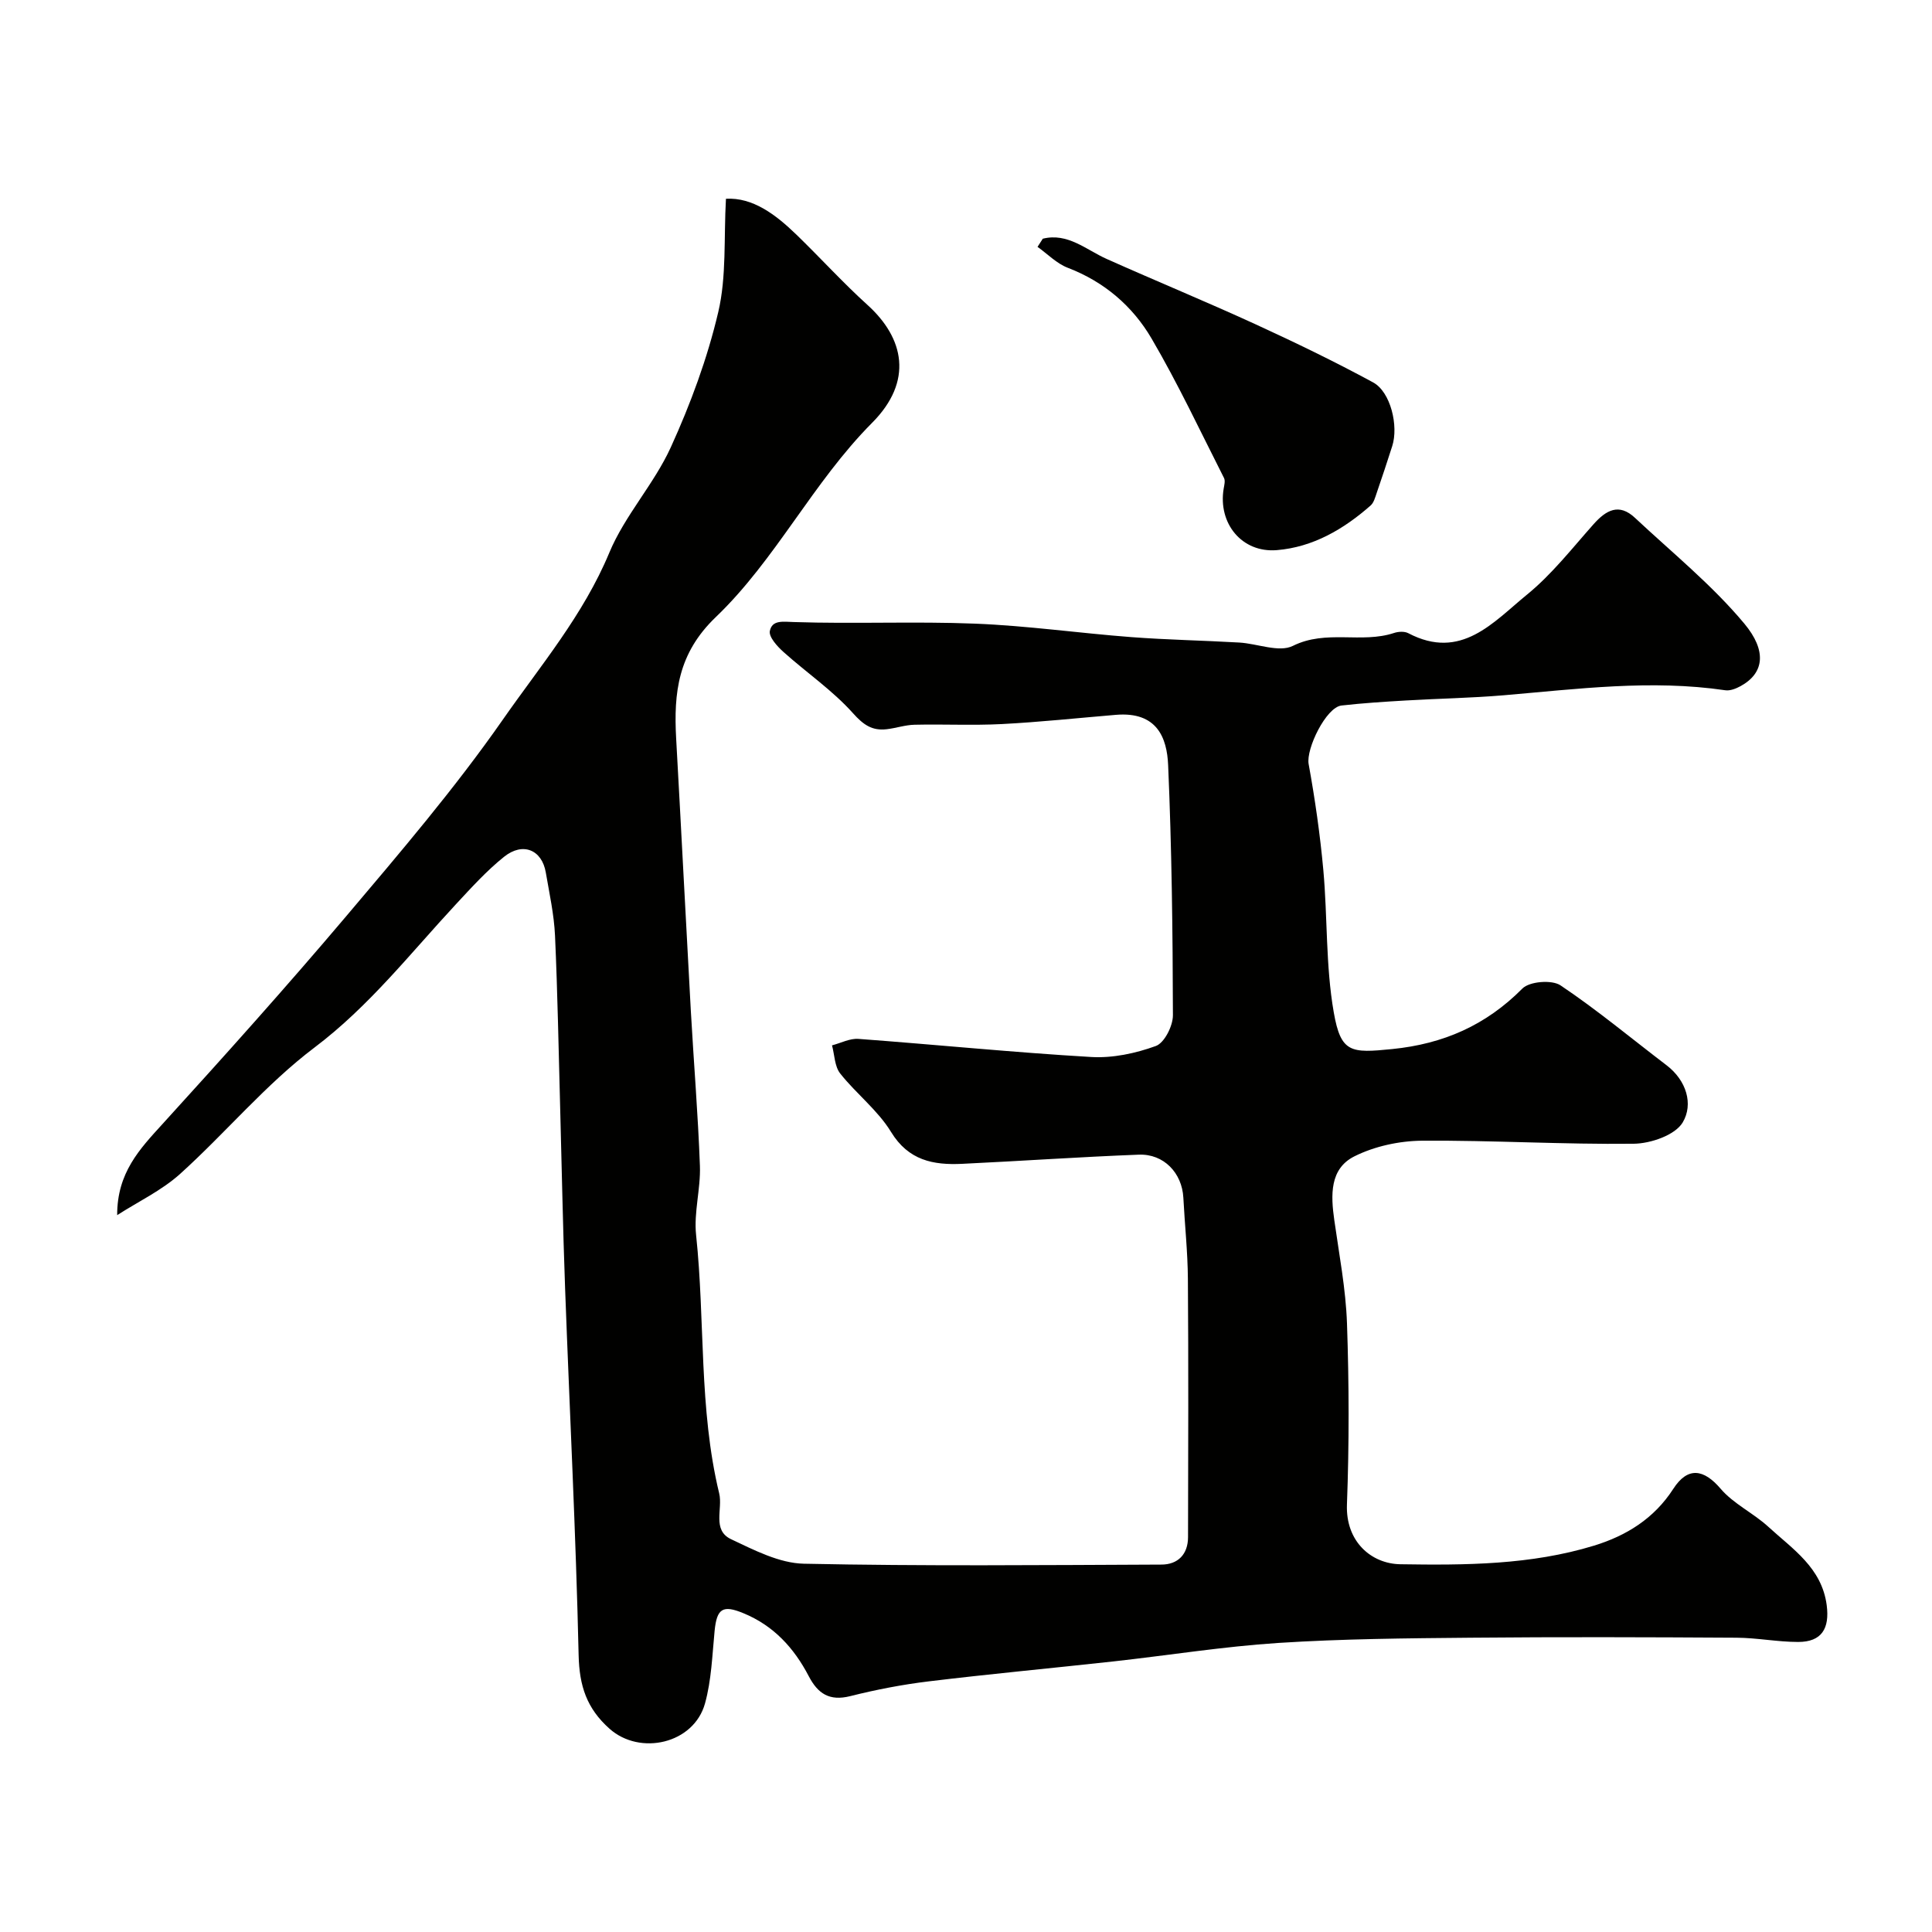 <svg enable-background="new 0 0 400 400" viewBox="0 0 400 400" xmlns="http://www.w3.org/2000/svg"><g fill="#010100"><path d="m24.26 251.58c-.03-8.78 4.68-13.7 9.38-18.86 12.87-14.14 25.64-28.38 37.99-42.97 11.22-13.26 22.55-26.53 32.47-40.75 7.78-11.16 16.68-21.66 22.05-34.57 3.2-7.7 9.25-14.19 12.73-21.82 4.09-8.98 7.58-18.42 9.83-28.01 1.73-7.36 1.13-15.26 1.59-23.45 5.54-.31 10.25 3.23 14.58 7.42 4.96 4.8 9.61 9.94 14.73 14.57 7.58 6.86 9.54 15.77.94 24.41-12.28 12.35-19.94 28.32-32.34 40.2-7.86 7.52-8.74 15.68-8.22 25.13 1.05 18.8 2 37.61 3.04 56.41.6 10.71 1.49 21.4 1.88 32.11.17 4.75-1.29 9.61-.79 14.29 1.89 17.81.53 35.91 4.78 53.5.78 3.21-1.52 7.61 2.47 9.49 4.79 2.26 9.98 4.96 15.05 5.07 24.67.52 49.36.28 74.05.18 3.4-.01 5.49-2.12 5.5-5.67.04-17.83.1-35.66-.03-53.49-.04-5.6-.65-11.2-.94-16.8-.27-5.11-4.04-9.11-9.22-8.91-12.21.47-24.4 1.32-36.6 1.9-5.94.28-11.09-.68-14.71-6.62-2.74-4.49-7.21-7.9-10.52-12.09-1.16-1.47-1.16-3.86-1.69-5.82 1.82-.47 3.68-1.47 5.46-1.34 16.07 1.19 32.12 2.81 48.21 3.75 4.44.26 9.18-.75 13.38-2.28 1.77-.65 3.54-4.16 3.53-6.37-.04-17.27-.24-34.54-.99-51.79-.24-5.62-2.28-11.12-10.82-10.4-7.87.66-15.73 1.5-23.61 1.91-6.01.31-12.05 0-18.07.14-1.94.04-3.85.71-5.79.93-2.98.34-4.78-.88-6.95-3.31-4.23-4.73-9.62-8.4-14.38-12.67-1.3-1.16-3.1-3.14-2.84-4.37.48-2.3 2.64-1.92 5.03-1.84 12.49.41 25.01-.17 37.48.33 10.81.43 21.56 1.97 32.36 2.79 7.42.56 14.86.69 22.29 1.12 3.76.21 8.25 2.12 11.13.69 6.9-3.43 14.17-.43 20.94-2.67.9-.3 2.17-.37 2.96.05 10.93 5.74 17.61-2.32 24.58-8 5.14-4.19 9.32-9.57 13.77-14.57 2.6-2.92 5.26-4.42 8.57-1.32 7.68 7.19 15.96 13.89 22.65 21.91 4.64 5.57 4.18 10.21-.77 12.93-.95.52-2.18 1.01-3.18.86-15.36-2.26-30.6-.26-45.88 1.04-6.75.57-13.53.68-20.3 1.08-4.43.26-8.87.54-13.28 1.04-3.18.36-7.37 8.96-6.8 12.12 1.32 7.26 2.37 14.59 3.04 21.93.89 9.82.47 19.82 2.16 29.47 1.47 8.43 3.55 8.46 12.07 7.61 10.61-1.06 19.43-4.92 26.98-12.53 1.47-1.49 6.12-1.86 7.9-.66 7.6 5.09 14.65 10.98 21.94 16.53 4.14 3.15 5.6 8.07 3.36 11.84-1.56 2.63-6.62 4.38-10.15 4.42-14.59.17-29.2-.73-43.8-.63-4.72.04-9.84 1.14-14.03 3.24-5.14 2.57-4.89 8.05-4.16 13.19 1 7.12 2.38 14.24 2.63 21.4.43 12.48.46 25.01-.01 37.49-.29 7.67 5.03 12.27 11.05 12.37 13.47.21 27.03.15 40.1-3.85 6.68-2.05 12.43-5.59 16.41-11.75 3.01-4.67 6.33-4.11 9.81-.03 2.68 3.14 6.78 5.03 9.88 7.88 5.02 4.61 11.06 8.46 12.08 16.23.63 4.82-1.03 7.61-5.91 7.61-4.27 0-8.53-.86-12.8-.88-18.33-.11-36.66-.17-54.99 0-13.27.12-26.56.23-39.79 1.08-11.43.74-22.79 2.57-34.19 3.83-12.72 1.4-25.46 2.58-38.16 4.12-5.49.66-10.97 1.72-16.34 3.07-4.29 1.07-6.69-.51-8.58-4.14-3.04-5.83-7.27-10.47-13.54-13.04-4.25-1.75-5.49-.99-5.95 3.68-.49 5.03-.65 10.2-1.99 15.02-2.33 8.36-13.46 10.84-19.76 5.23-4.74-4.22-6.25-8.88-6.4-15.2-.57-25.31-1.87-50.61-2.8-75.91-.46-12.43-.68-24.87-1.02-37.3-.33-11.93-.53-23.87-1.07-35.8-.2-4.38-1.17-8.74-1.91-13.08-.8-4.69-4.75-6.36-8.64-3.24-3.62 2.9-6.78 6.4-9.95 9.81-9.45 10.17-17.93 21.09-29.26 29.65-10.13 7.64-18.43 17.69-27.91 26.24-3.8 3.4-8.62 5.69-12.98 8.49z"/><path d="m215.9 49.42c5.18-1.28 8.95 2.28 13.24 4.2 10.21 4.56 20.55 8.82 30.72 13.48 8.26 3.79 16.46 7.75 24.44 12.08 3.62 1.97 5.29 9.01 3.94 13.2-1.04 3.25-2.11 6.49-3.22 9.71-.31.9-.59 1.98-1.24 2.56-5.59 4.92-11.95 8.64-19.44 9.25-7.24.59-12.2-5.56-10.99-12.74.12-.72.36-1.62.07-2.19-4.91-9.67-9.52-19.53-15-28.88-3.93-6.71-9.79-11.75-17.33-14.64-2.31-.88-4.2-2.86-6.28-4.34.36-.56.72-1.13 1.09-1.69z"/></g></svg>